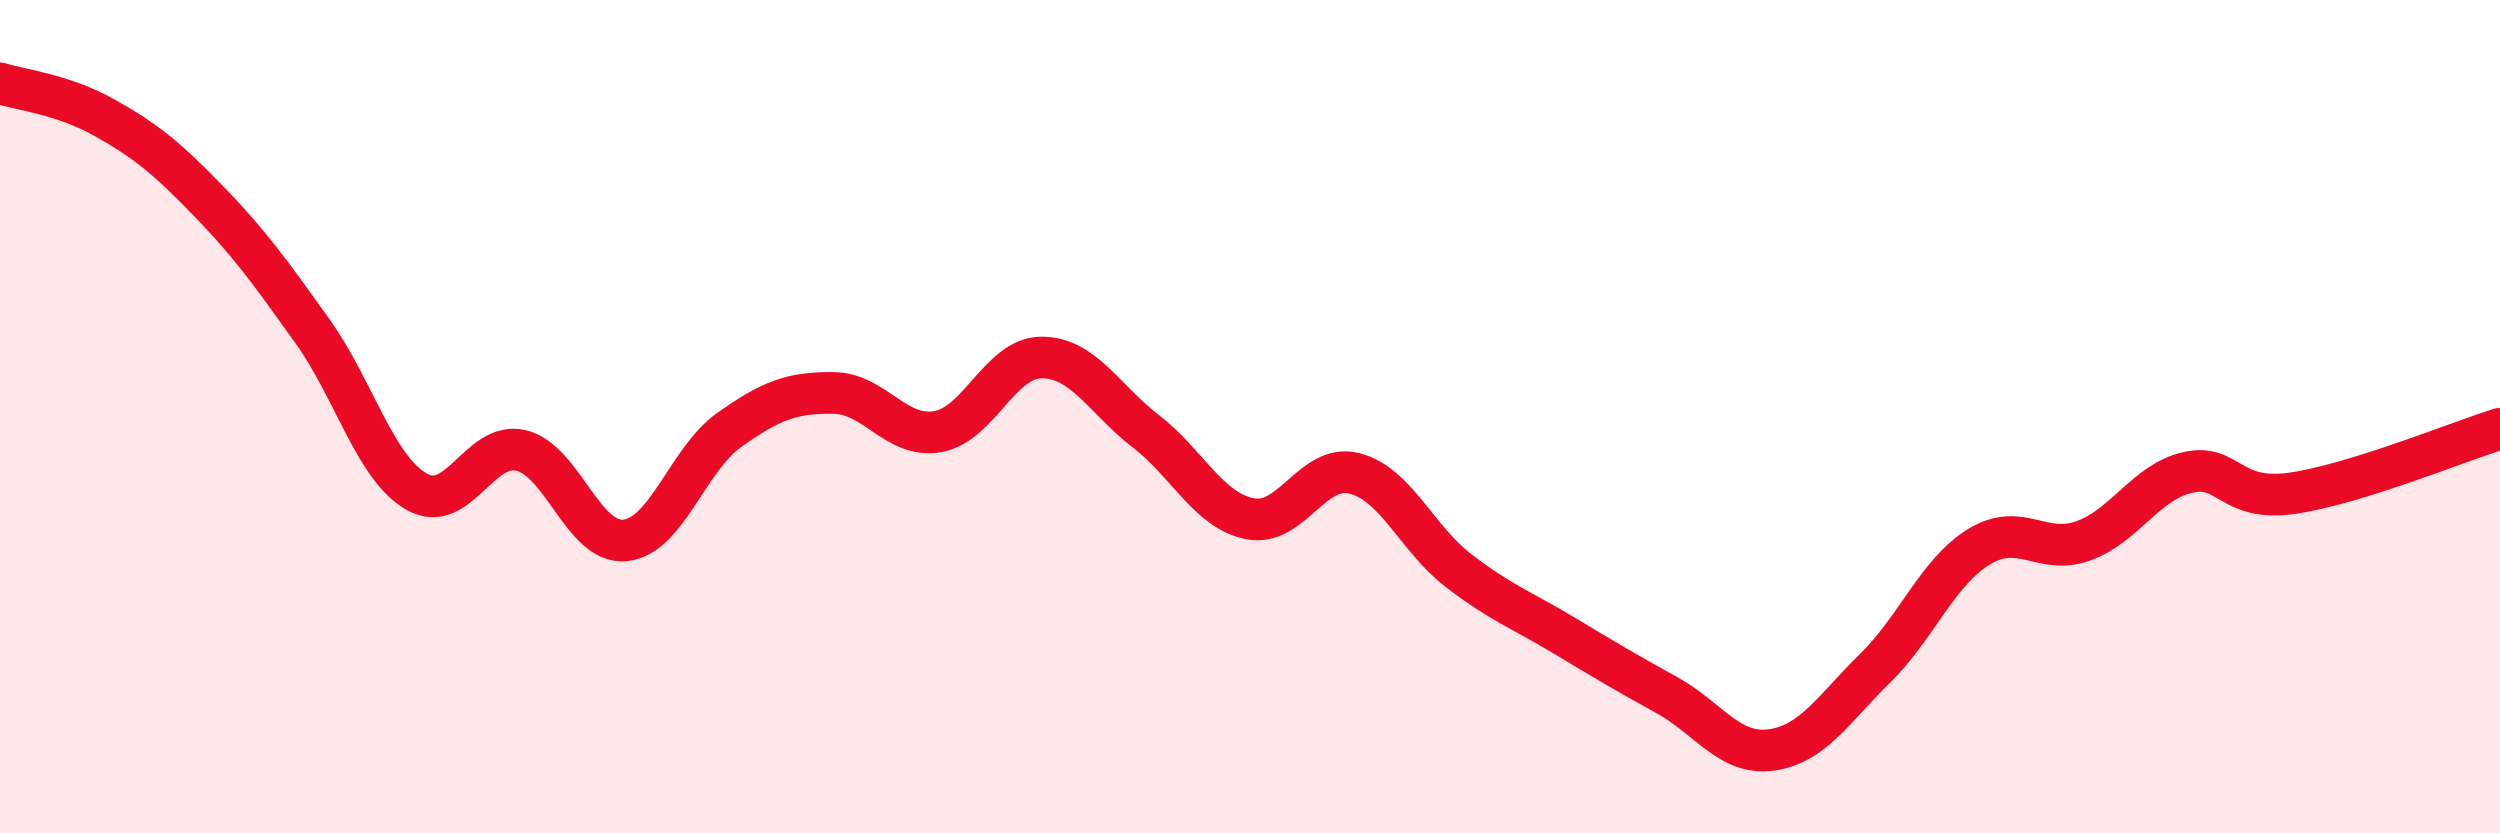 
    <svg width="60" height="20" viewBox="0 0 60 20" xmlns="http://www.w3.org/2000/svg">
      <path
        d="M 0,2 C 0.5,2.16 1.5,2.26 2.5,2.82 C 3.5,3.38 4,3.79 5,4.82 C 6,5.85 6.5,6.55 7.5,7.95 C 8.5,9.35 9,11.23 10,11.8 C 11,12.37 11.5,10.58 12.5,10.81 C 13.5,11.04 14,13.07 15,12.97 C 16,12.87 16.5,11.03 17.5,10.32 C 18.5,9.61 19,9.42 20,9.43 C 21,9.44 21.5,10.53 22.5,10.36 C 23.5,10.19 24,8.58 25,8.58 C 26,8.58 26.5,9.58 27.5,10.35 C 28.5,11.12 29,12.25 30,12.45 C 31,12.65 31.5,11.11 32.5,11.36 C 33.5,11.61 34,12.92 35,13.69 C 36,14.46 36.5,14.63 37.5,15.23 C 38.5,15.83 39,16.13 40,16.68 C 41,17.23 41.5,18.13 42.5,18 C 43.5,17.87 44,17.02 45,16.04 C 46,15.06 46.5,13.73 47.5,13.12 C 48.5,12.51 49,13.34 50,12.98 C 51,12.62 51.5,11.57 52.5,11.34 C 53.5,11.11 53.5,12.05 55,11.84 C 56.5,11.63 59,10.6 60,10.29L60 20L0 20Z"
        fill="#EB0A25"
        opacity="0.1"
        stroke-linecap="round"
        stroke-linejoin="round"
      />
      <path
        d="M 0,2 C 0.5,2.16 1.5,2.26 2.5,2.82 C 3.5,3.38 4,3.79 5,4.82 C 6,5.85 6.5,6.55 7.5,7.95 C 8.5,9.35 9,11.23 10,11.8 C 11,12.37 11.5,10.58 12.5,10.81 C 13.5,11.04 14,13.07 15,12.97 C 16,12.87 16.5,11.03 17.5,10.32 C 18.5,9.61 19,9.42 20,9.43 C 21,9.44 21.5,10.53 22.5,10.36 C 23.5,10.19 24,8.58 25,8.58 C 26,8.58 26.5,9.58 27.5,10.35 C 28.5,11.12 29,12.25 30,12.45 C 31,12.65 31.5,11.11 32.5,11.36 C 33.5,11.61 34,12.92 35,13.69 C 36,14.46 36.5,14.63 37.5,15.23 C 38.5,15.83 39,16.13 40,16.68 C 41,17.23 41.5,18.13 42.5,18 C 43.5,17.87 44,17.02 45,16.04 C 46,15.06 46.5,13.73 47.5,13.12 C 48.5,12.51 49,13.34 50,12.98 C 51,12.62 51.5,11.57 52.5,11.34 C 53.5,11.11 53.5,12.05 55,11.84 C 56.5,11.63 59,10.6 60,10.29"
        stroke="#EB0A25"
        stroke-width="1"
        fill="none"
        stroke-linecap="round"
        stroke-linejoin="round"
      />
    </svg>
  